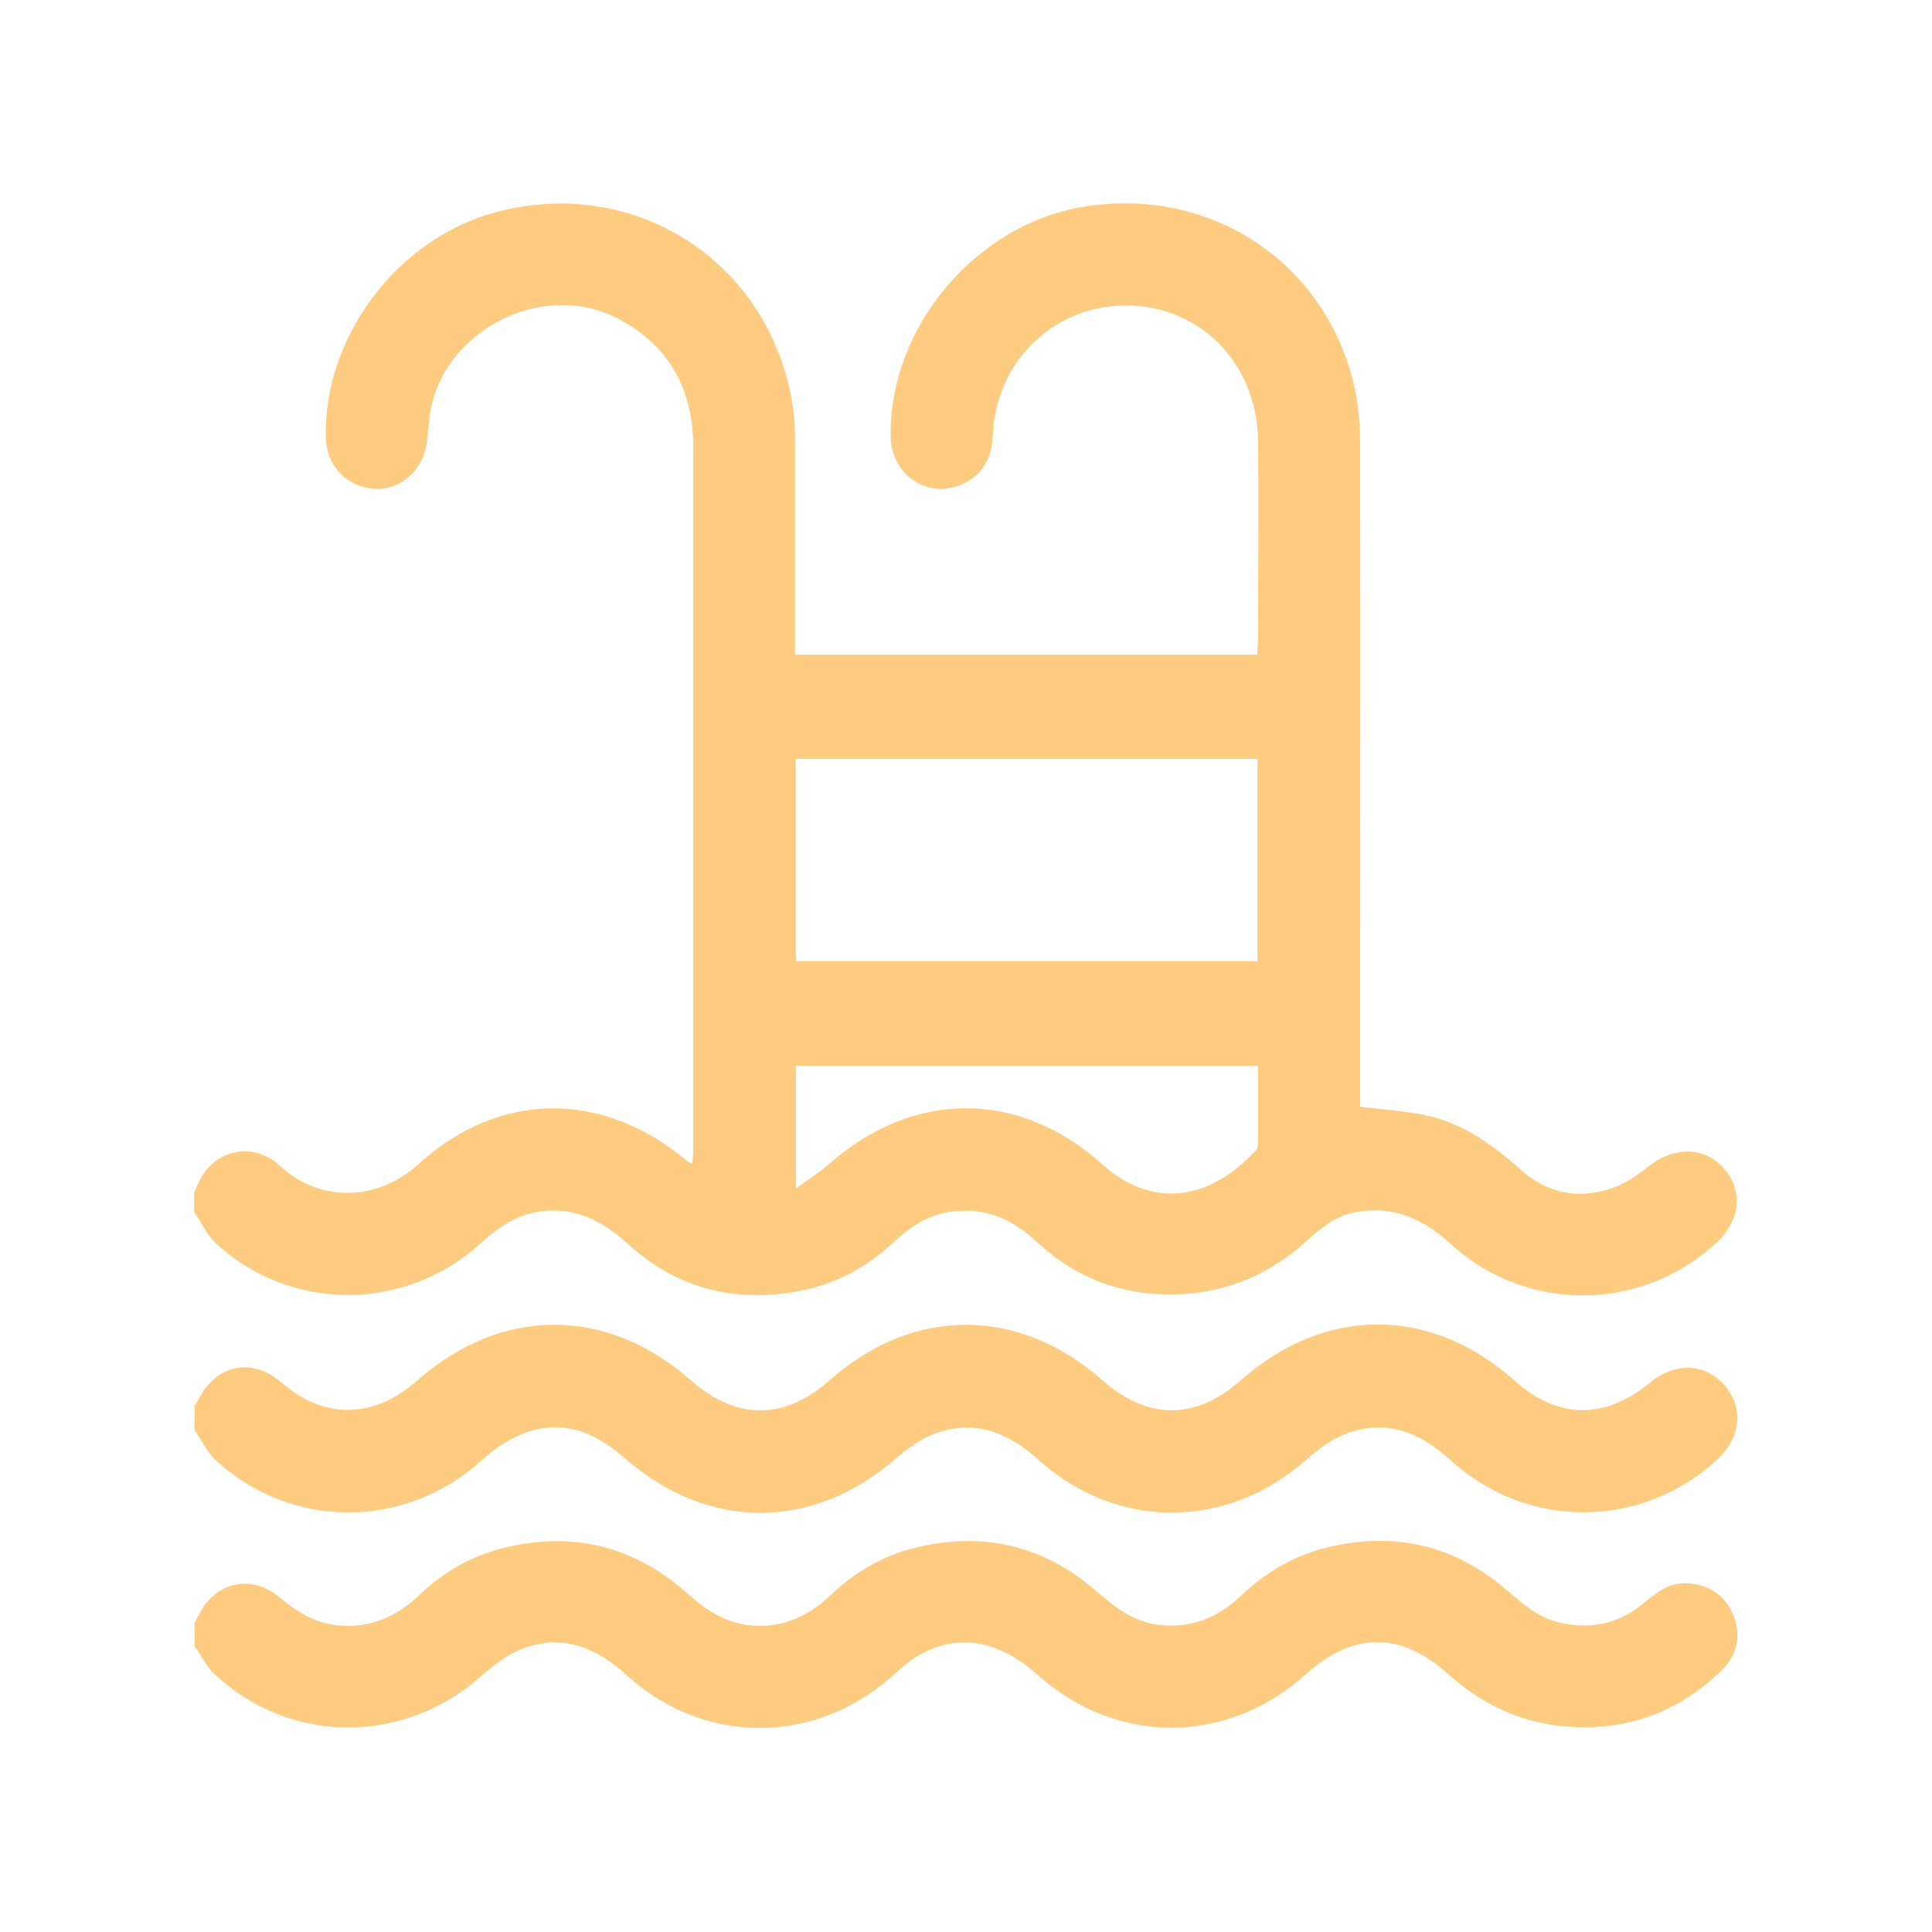 <?xml version="1.0" encoding="UTF-8"?>
<svg id="Layer_1" data-name="Layer 1" xmlns="http://www.w3.org/2000/svg" viewBox="0 0 60 60">
  <defs>
    <style>
      .cls-1 {
        fill: #fecc81;
        stroke-width: 0px;
      }
    </style>
  </defs>
  <path class="cls-1" d="m6.04,37.01c.04-.08.08-.17.11-.25.46-1.05,1.69-1.35,2.55-.55,1.2,1.11,2.97,1.14,4.3-.06,2.51-2.28,5.7-2.29,8.31-.12.04.04.1.06.19.12.01-.17.03-.31.03-.44,0-7.27,0-14.53,0-21.8,0-1.79-.72-3.16-2.33-4.01-2.44-1.28-5.67.49-5.88,3.23-.02.22-.04.43-.07.65-.12.85-.84,1.46-1.64,1.4-.85-.06-1.46-.71-1.49-1.57-.09-3.12,2.2-6.18,5.24-7.01,4.36-1.19,8.57,1.54,9.26,6.01.07.44.07.9.07,1.35,0,1.93,0,3.87,0,5.8,0,.18,0,.37,0,.57h14.35c0-.13.03-.26.03-.4,0-2.07.02-4.15,0-6.22-.02-2.59-2.05-4.45-4.55-4.2-1.85.19-3.59,1.68-3.69,4.04-.03.75-.38,1.29-1.08,1.54-1.04.37-2.07-.4-2.09-1.53-.06-3.37,2.63-6.59,5.99-7.14,3.98-.65,7.59,1.77,8.43,5.68.13.59.16,1.21.16,1.81.01,6.64,0,13.29,0,19.93v.53c.71.09,1.4.13,2.06.27,1.14.25,2.06.91,2.92,1.68.83.75,1.82.94,2.87.57.4-.14.77-.4,1.11-.67.8-.63,1.75-.61,2.34.07.61.7.51,1.62-.25,2.32-2.33,2.15-5.91,2.17-8.25.01-.85-.78-1.78-1.18-2.93-.98-.68.12-1.16.57-1.65,1-1.04.92-2.25,1.44-3.63,1.54-1.77.13-3.33-.4-4.63-1.61-.76-.71-1.61-1.09-2.67-.94-.71.1-1.27.47-1.78.95-.8.75-1.74,1.27-2.81,1.49-2.04.42-3.88-.02-5.43-1.43-.8-.73-1.67-1.18-2.78-1.01-.73.11-1.29.52-1.81.99-2.35,2.14-5.93,2.13-8.24-.03-.27-.26-.43-.63-.65-.95,0-.22,0-.44,0-.66Zm18.69-7.16h14.32v-6.28h-14.34c0,1.98,0,3.93,0,5.88,0,.12.01.25.02.4Zm0,7.05c.38-.28.71-.48.99-.73,2.64-2.33,5.92-2.34,8.53,0,1.55,1.39,3.31,1.1,4.73-.42.05-.05.09-.13.09-.2,0-.82,0-1.64,0-2.45h-14.35v3.8Z"/>
  <path class="cls-1" d="m6.04,43.65s.07-.09.1-.14c.51-1.1,1.66-1.39,2.58-.59.9.78,1.9,1.08,3.02.7.44-.15.86-.44,1.22-.75,2.62-2.3,5.88-2.31,8.5,0,1.41,1.24,2.9,1.24,4.31-.01,2.59-2.29,5.86-2.29,8.46,0,1.42,1.25,2.9,1.25,4.31,0,2.62-2.31,5.89-2.3,8.49.01,1.35,1.21,2.79,1.23,4.21.07.79-.65,1.73-.61,2.33.1.59.69.49,1.61-.24,2.29-2.36,2.17-5.9,2.19-8.28.02-.95-.87-1.99-1.29-3.24-.83-.45.17-.87.48-1.24.81-2.43,2.17-5.86,2.21-8.29.03-.95-.86-1.99-1.3-3.24-.84-.44.16-.85.46-1.21.77-2.61,2.27-5.86,2.26-8.47-.04-1.44-1.27-2.92-1.23-4.41.11-2.38,2.15-5.9,2.15-8.25-.01-.27-.25-.44-.62-.66-.94,0-.25,0-.5,0-.75Z"/>
  <path class="cls-1" d="m6.04,50.39c.04-.06.08-.13.11-.19.48-1.05,1.63-1.34,2.51-.61.55.46,1.13.83,1.86.89,1.01.09,1.82-.29,2.53-.97.76-.72,1.65-1.22,2.68-1.46,2.11-.49,3.98-.02,5.6,1.42.58.52,1.2.94,2,1.01,1.01.09,1.81-.31,2.52-.99.79-.75,1.71-1.24,2.77-1.47,2.03-.44,3.83.02,5.4,1.37.59.51,1.17.98,1.97,1.07,1,.12,1.83-.22,2.55-.9.79-.76,1.72-1.29,2.79-1.53,2.08-.47,3.92,0,5.52,1.4.5.44,1,.85,1.67.98.92.19,1.77,0,2.5-.6.41-.35.83-.68,1.41-.64.66.05,1.15.38,1.4,1,.25.62.13,1.21-.34,1.68-1.42,1.4-3.14,1.98-5.12,1.74-1.31-.16-2.43-.73-3.41-1.61-1.47-1.32-2.94-1.3-4.41.02-2.44,2.2-5.87,2.21-8.32.02-1.24-1.11-2.53-1.31-3.75-.58-.28.17-.52.39-.77.61-2.39,2.15-5.86,2.16-8.24-.02-.97-.88-2.03-1.31-3.28-.81-.48.19-.91.54-1.3.88-2.38,2.09-5.9,2.07-8.21-.09-.26-.24-.43-.59-.64-.89,0-.25,0-.5,0-.75Z"/>
</svg>